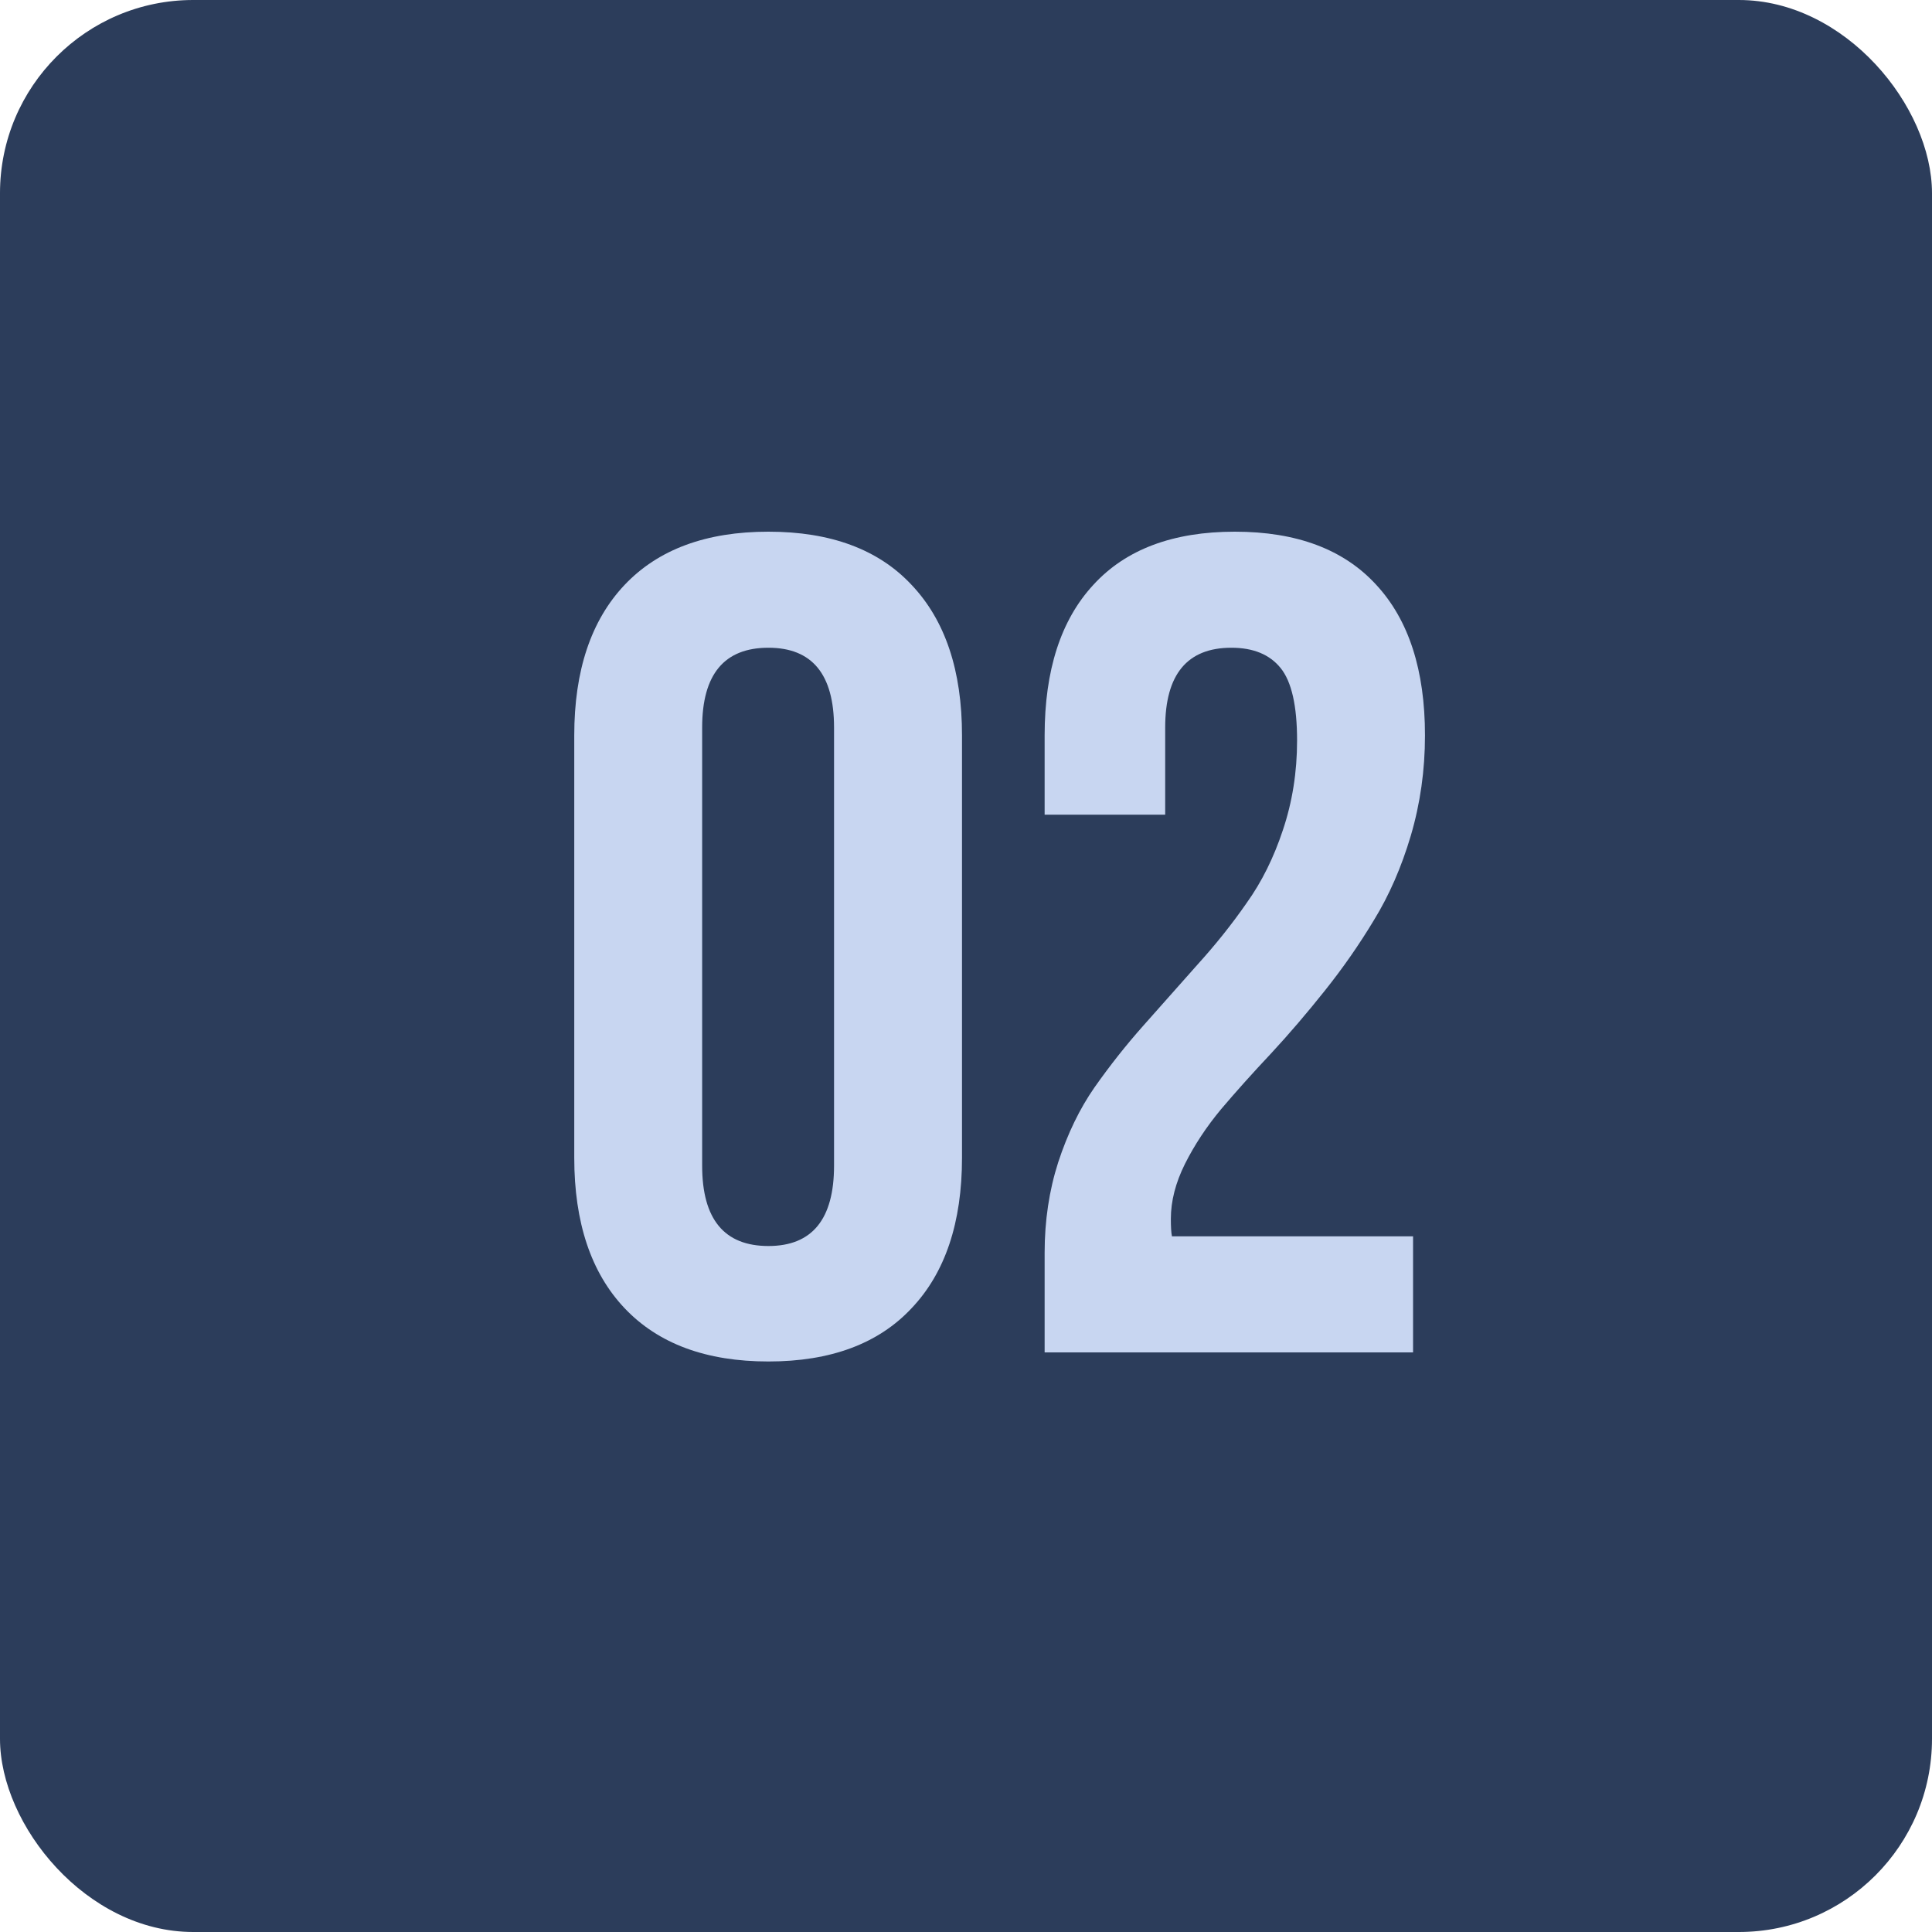 <?xml version="1.0" encoding="UTF-8"?> <svg xmlns="http://www.w3.org/2000/svg" width="30" height="30" viewBox="0 0 30 30" fill="none"><rect width="30" height="30" rx="3" fill="#2C3D5B"></rect><path d="M8.917 17.977V11.42C8.917 10.412 9.178 9.633 9.699 9.082C10.221 8.531 10.965 8.256 11.932 8.256C12.898 8.256 13.64 8.531 14.155 9.082C14.677 9.633 14.938 10.412 14.938 11.42V17.977C14.938 18.984 14.677 19.764 14.155 20.314C13.64 20.865 12.898 21.141 11.932 21.141C10.965 21.141 10.221 20.865 9.699 20.314C9.178 19.764 8.917 18.984 8.917 17.977ZM10.903 18.1C10.903 18.932 11.246 19.348 11.932 19.348C12.611 19.348 12.951 18.932 12.951 18.1V11.297C12.951 10.471 12.611 10.058 11.932 10.058C11.246 10.058 10.903 10.471 10.903 11.297V18.1ZM16.221 21V19.453C16.221 18.955 16.291 18.486 16.432 18.047C16.578 17.602 16.766 17.215 16.994 16.887C17.229 16.553 17.483 16.23 17.759 15.92C18.04 15.604 18.318 15.29 18.594 14.979C18.875 14.669 19.13 14.35 19.358 14.021C19.593 13.693 19.78 13.315 19.921 12.888C20.067 12.454 20.141 11.991 20.141 11.499C20.141 10.96 20.056 10.585 19.886 10.374C19.716 10.163 19.461 10.058 19.121 10.058C18.436 10.058 18.093 10.471 18.093 11.297V12.65H16.221V11.42C16.221 10.406 16.473 9.627 16.977 9.082C17.48 8.531 18.213 8.256 19.174 8.256C20.135 8.256 20.867 8.531 21.371 9.082C21.875 9.627 22.127 10.406 22.127 11.42C22.127 11.959 22.054 12.477 21.907 12.976C21.761 13.468 21.57 13.904 21.336 14.285C21.107 14.666 20.852 15.032 20.571 15.384C20.296 15.729 20.018 16.055 19.736 16.359C19.455 16.658 19.197 16.945 18.963 17.221C18.734 17.496 18.547 17.78 18.4 18.073C18.254 18.366 18.181 18.65 18.181 18.926C18.181 19.049 18.186 19.14 18.198 19.198H21.942V21H16.221Z" fill="#C8D6F1"></path></svg> 